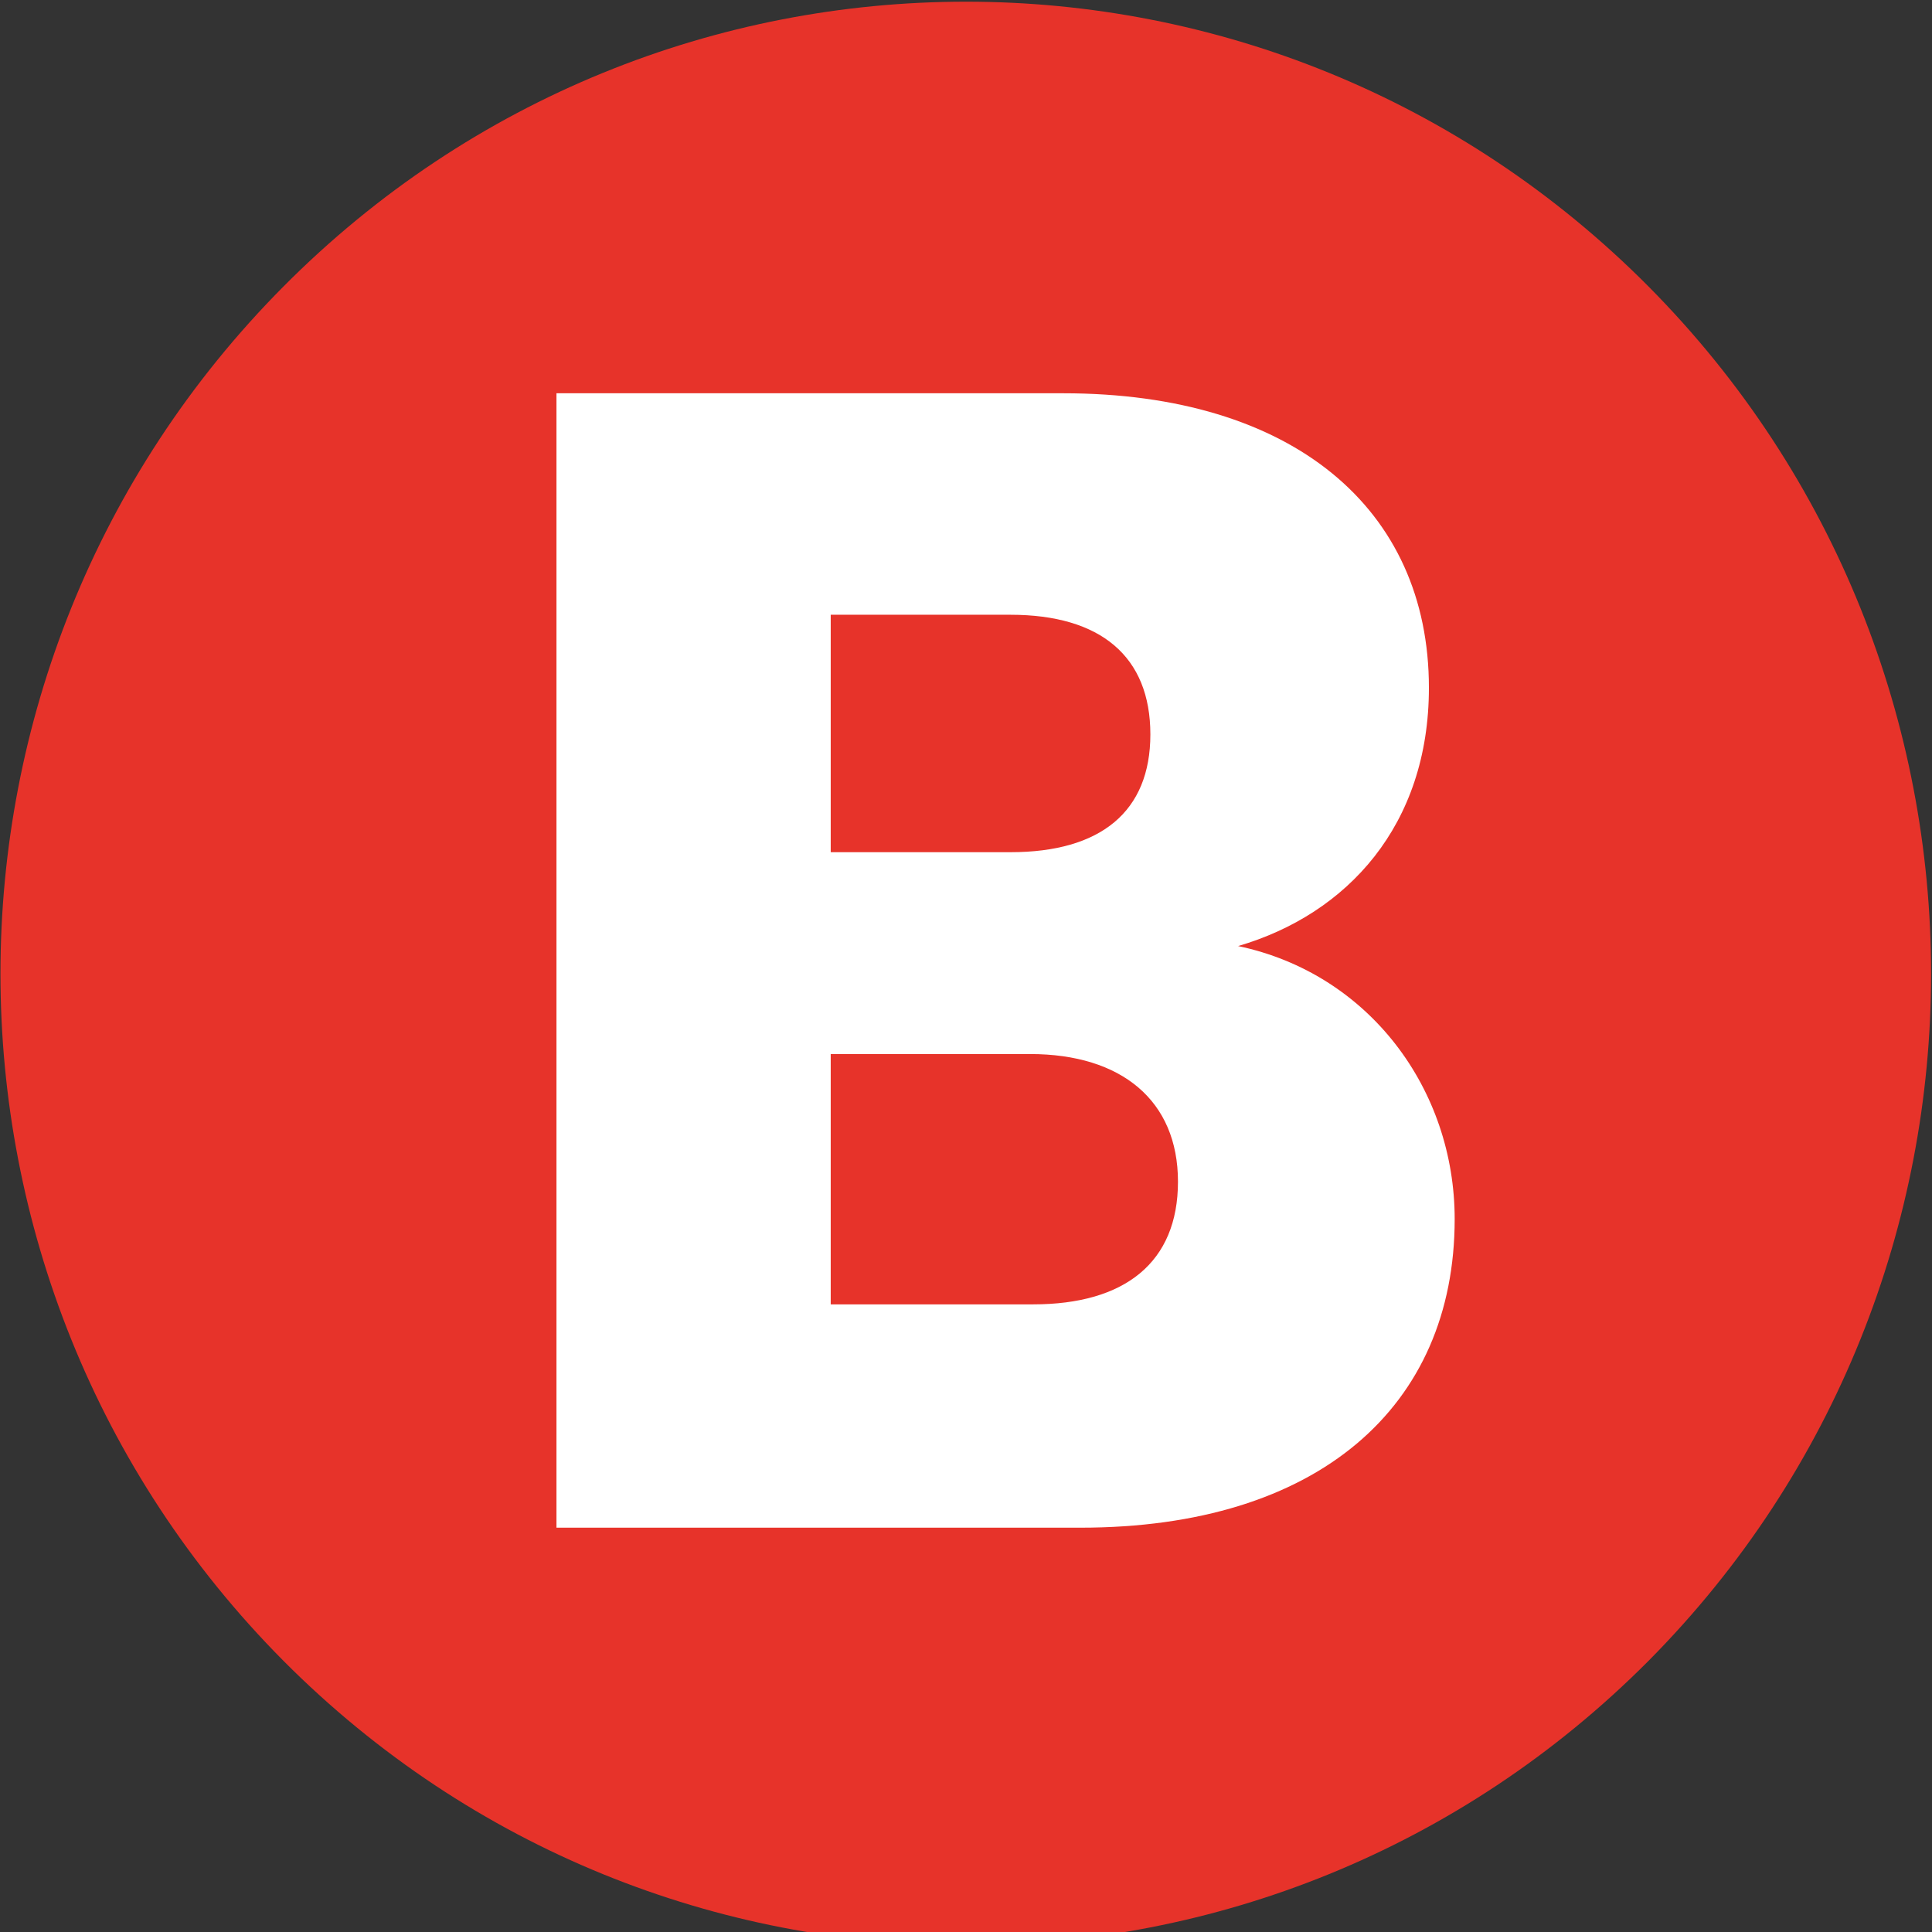 <?xml version="1.0" encoding="UTF-8" standalone="no"?>
<!-- Created with Inkscape (http://www.inkscape.org/) -->

<svg
   width="11.9"
   height="11.9"
   viewBox="0 0 3.149 3.149"
   version="1.1"
   id="svg1541"
   inkscape:version="1.1.1 (3bf5ae0d25, 2021-09-20)"
   sodipodi:docname="B.svg"
   xmlns:inkscape="http://www.inkscape.org/namespaces/inkscape"
   xmlns:sodipodi="http://sodipodi.sourceforge.net/DTD/sodipodi-0.dtd"
   xmlns="http://www.w3.org/2000/svg"
   xmlns:svg="http://www.w3.org/2000/svg">
  <rect x="0" y="0" width="3.149" height="3.149" fill="#333333" stroke="none"/>
  <sodipodi:namedview
     id="namedview1543"
     pagecolor="#ffffff"
     bordercolor="#666666"
     borderopacity="1.0"
     inkscape:pageshadow="2"
     inkscape:pageopacity="0.0"
     inkscape:pagecheckerboard="0"
     inkscape:document-units="mm"
     showgrid="false"
     units="px"
     inkscape:zoom="45.254834"
     inkscape:cx="3.7233591"
     inkscape:cy="4.6072426"
     inkscape:window-width="1920"
     inkscape:window-height="1017"
     inkscape:window-x="-8"
     inkscape:window-y="-8"
     inkscape:window-maximized="1"
     inkscape:current-layer="layer1" />
  <defs
     id="defs1538" />
  <g
     inkscape:label="Calque 1"
     inkscape:groupmode="layer"
     id="layer1">
    <path
       d="m 0.462,0.467 c 0.615,-0.619 1.61,-0.619 2.225,0 0.614,0.619 0.614,1.621 0,2.24 -0.615,0.618 -1.61,0.618 -2.225,0 -0.615,-0.619 -0.615,-1.621 0,-2.24"
       style="fill:#e7332a;fill-opacity:1;fill-rule:nonzero;stroke:none;stroke-width:0.33"
       id="path1146" />
    <path
       d="M 1.762,2.49 H 0.907 V 0.641 h 0.826 c 0.374,0 0.596,0.188 0.596,0.48 0,0.224 -0.133,0.369 -0.311,0.421 0.214,0.045 0.353,0.234 0.353,0.445 0,0.306 -0.223,0.503 -0.61,0.503 M 1.647,1.002 H 1.354 v 0.387 h 0.293 c 0.147,0 0.228,-0.066 0.228,-0.192 0,-0.127 -0.081,-0.195 -0.228,-0.195 m 0.032,0.716 H 1.354 v 0.408 h 0.33 c 0.149,0 0.236,-0.068 0.236,-0.2 0,-0.132 -0.092,-0.208 -0.241,-0.208"
       style="fill:#ffffff;fill-opacity:1;fill-rule:nonzero;stroke:none;stroke-width:0.33"
       id="path1150" />
  </g>
</svg>
